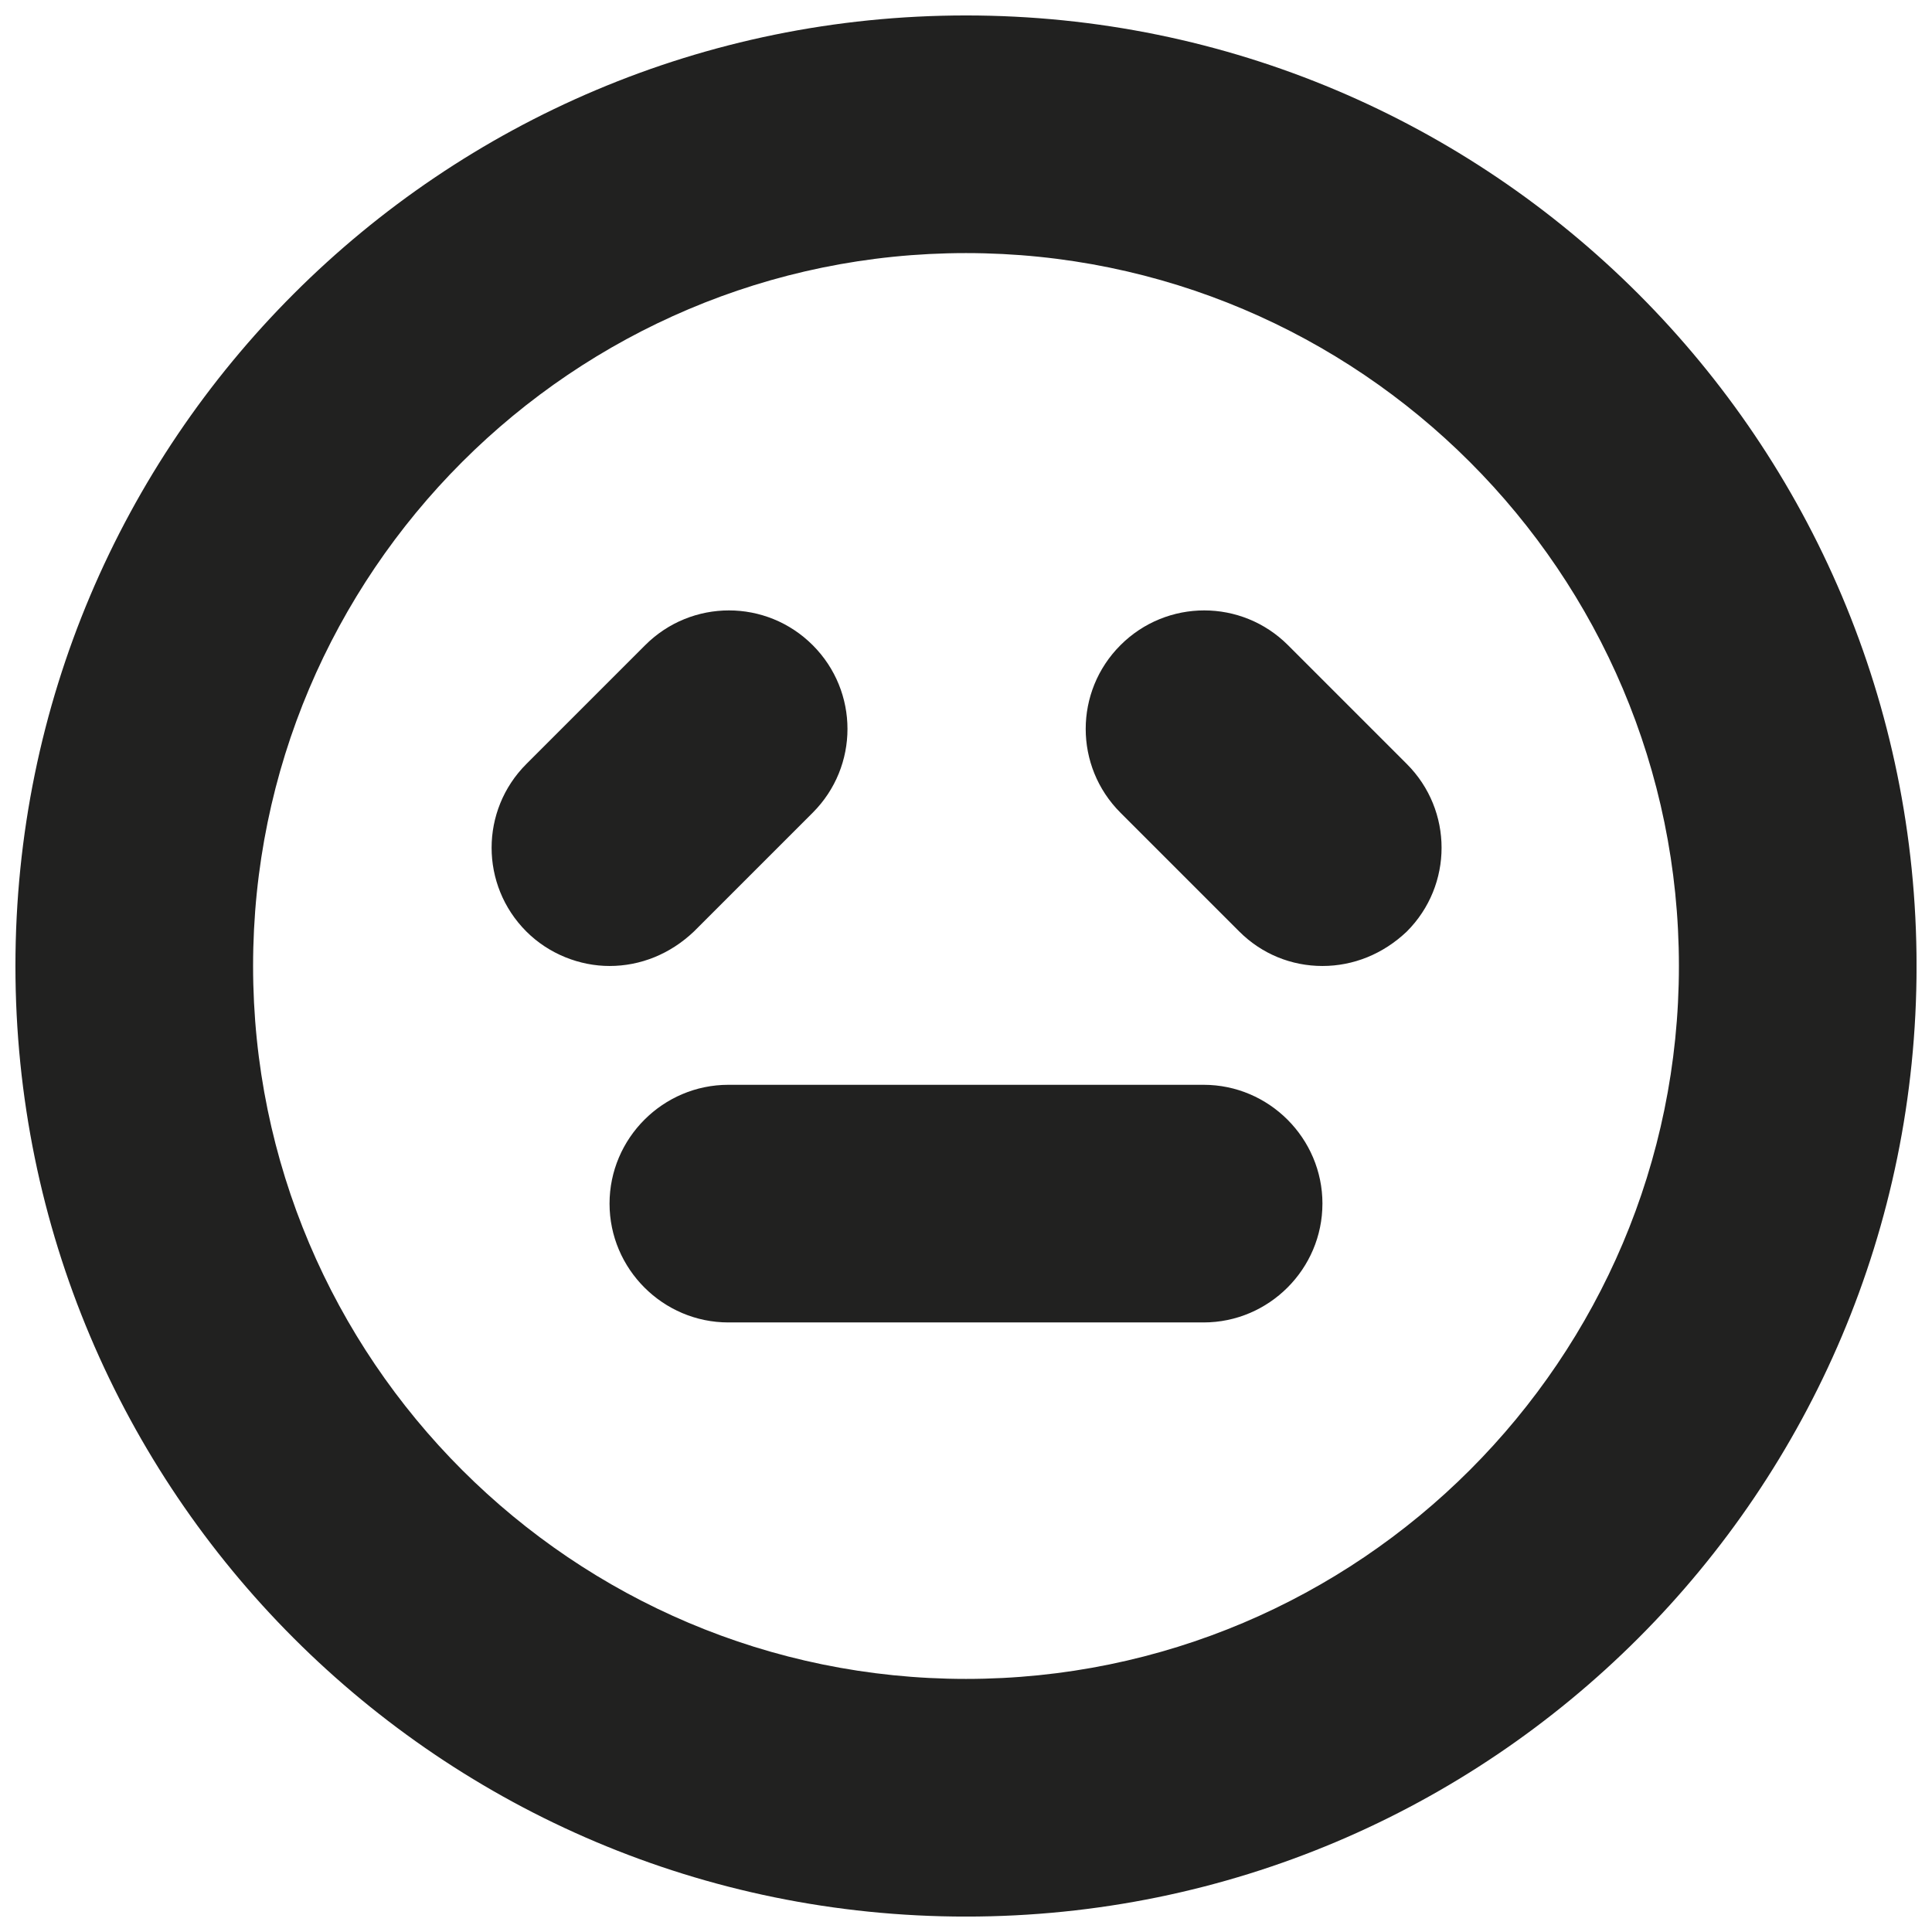 <?xml version="1.0" encoding="UTF-8"?>
<!-- Uploaded to: SVG Repo, www.svgrepo.com, Generator: SVG Repo Mixer Tools -->
<svg width="800px" height="800px" version="1.1" viewBox="144 144 512 512" xmlns="http://www.w3.org/2000/svg">
 <defs>
  <clipPath id="a">
   <path d="m148.09 148.09h503.81v503.81h-503.81z"/>
  </clipPath>
 </defs>
 <g clip-path="url(#a)">
  <path d="m400 211.07c104.23 0 188.93 84.703 188.93 188.93s-84.703 188.93-188.93 188.93-188.93-84.703-188.93-188.93 84.703-188.93 188.93-188.93m0-62.977c-139.18 0-251.91 112.73-251.91 251.91 0 139.18 112.73 251.91 251.91 251.91 139.18 0 251.91-112.73 251.91-251.91-0.004-139.18-112.73-251.91-251.91-251.91zm-72.109 242.77 31.488-31.488c12.281-12.281 12.281-32.117 0-44.398s-32.117-12.281-44.398 0l-31.488 31.488c-12.281 12.281-12.281 32.117 0 44.398 5.984 5.984 14.172 9.133 22.043 9.133 8.188 0 16.059-3.148 22.355-9.133zm188.93 0c12.281-12.281 12.281-32.117 0-44.398l-31.488-31.488c-12.281-12.281-32.117-12.281-44.398 0s-12.281 32.117 0 44.398l31.488 31.488c5.981 5.984 13.855 9.133 22.039 9.133 8.188 0 16.062-3.148 22.359-9.133zm-22.359 72.109c0-17.32-14.168-31.488-31.488-31.488h-125.95c-17.32 0-31.488 14.168-31.488 31.488 0 17.32 14.168 31.488 31.488 31.488h125.95c17.316-0.004 31.484-14.172 31.484-31.488z" fill="#212120"/>
 </g>
</svg>